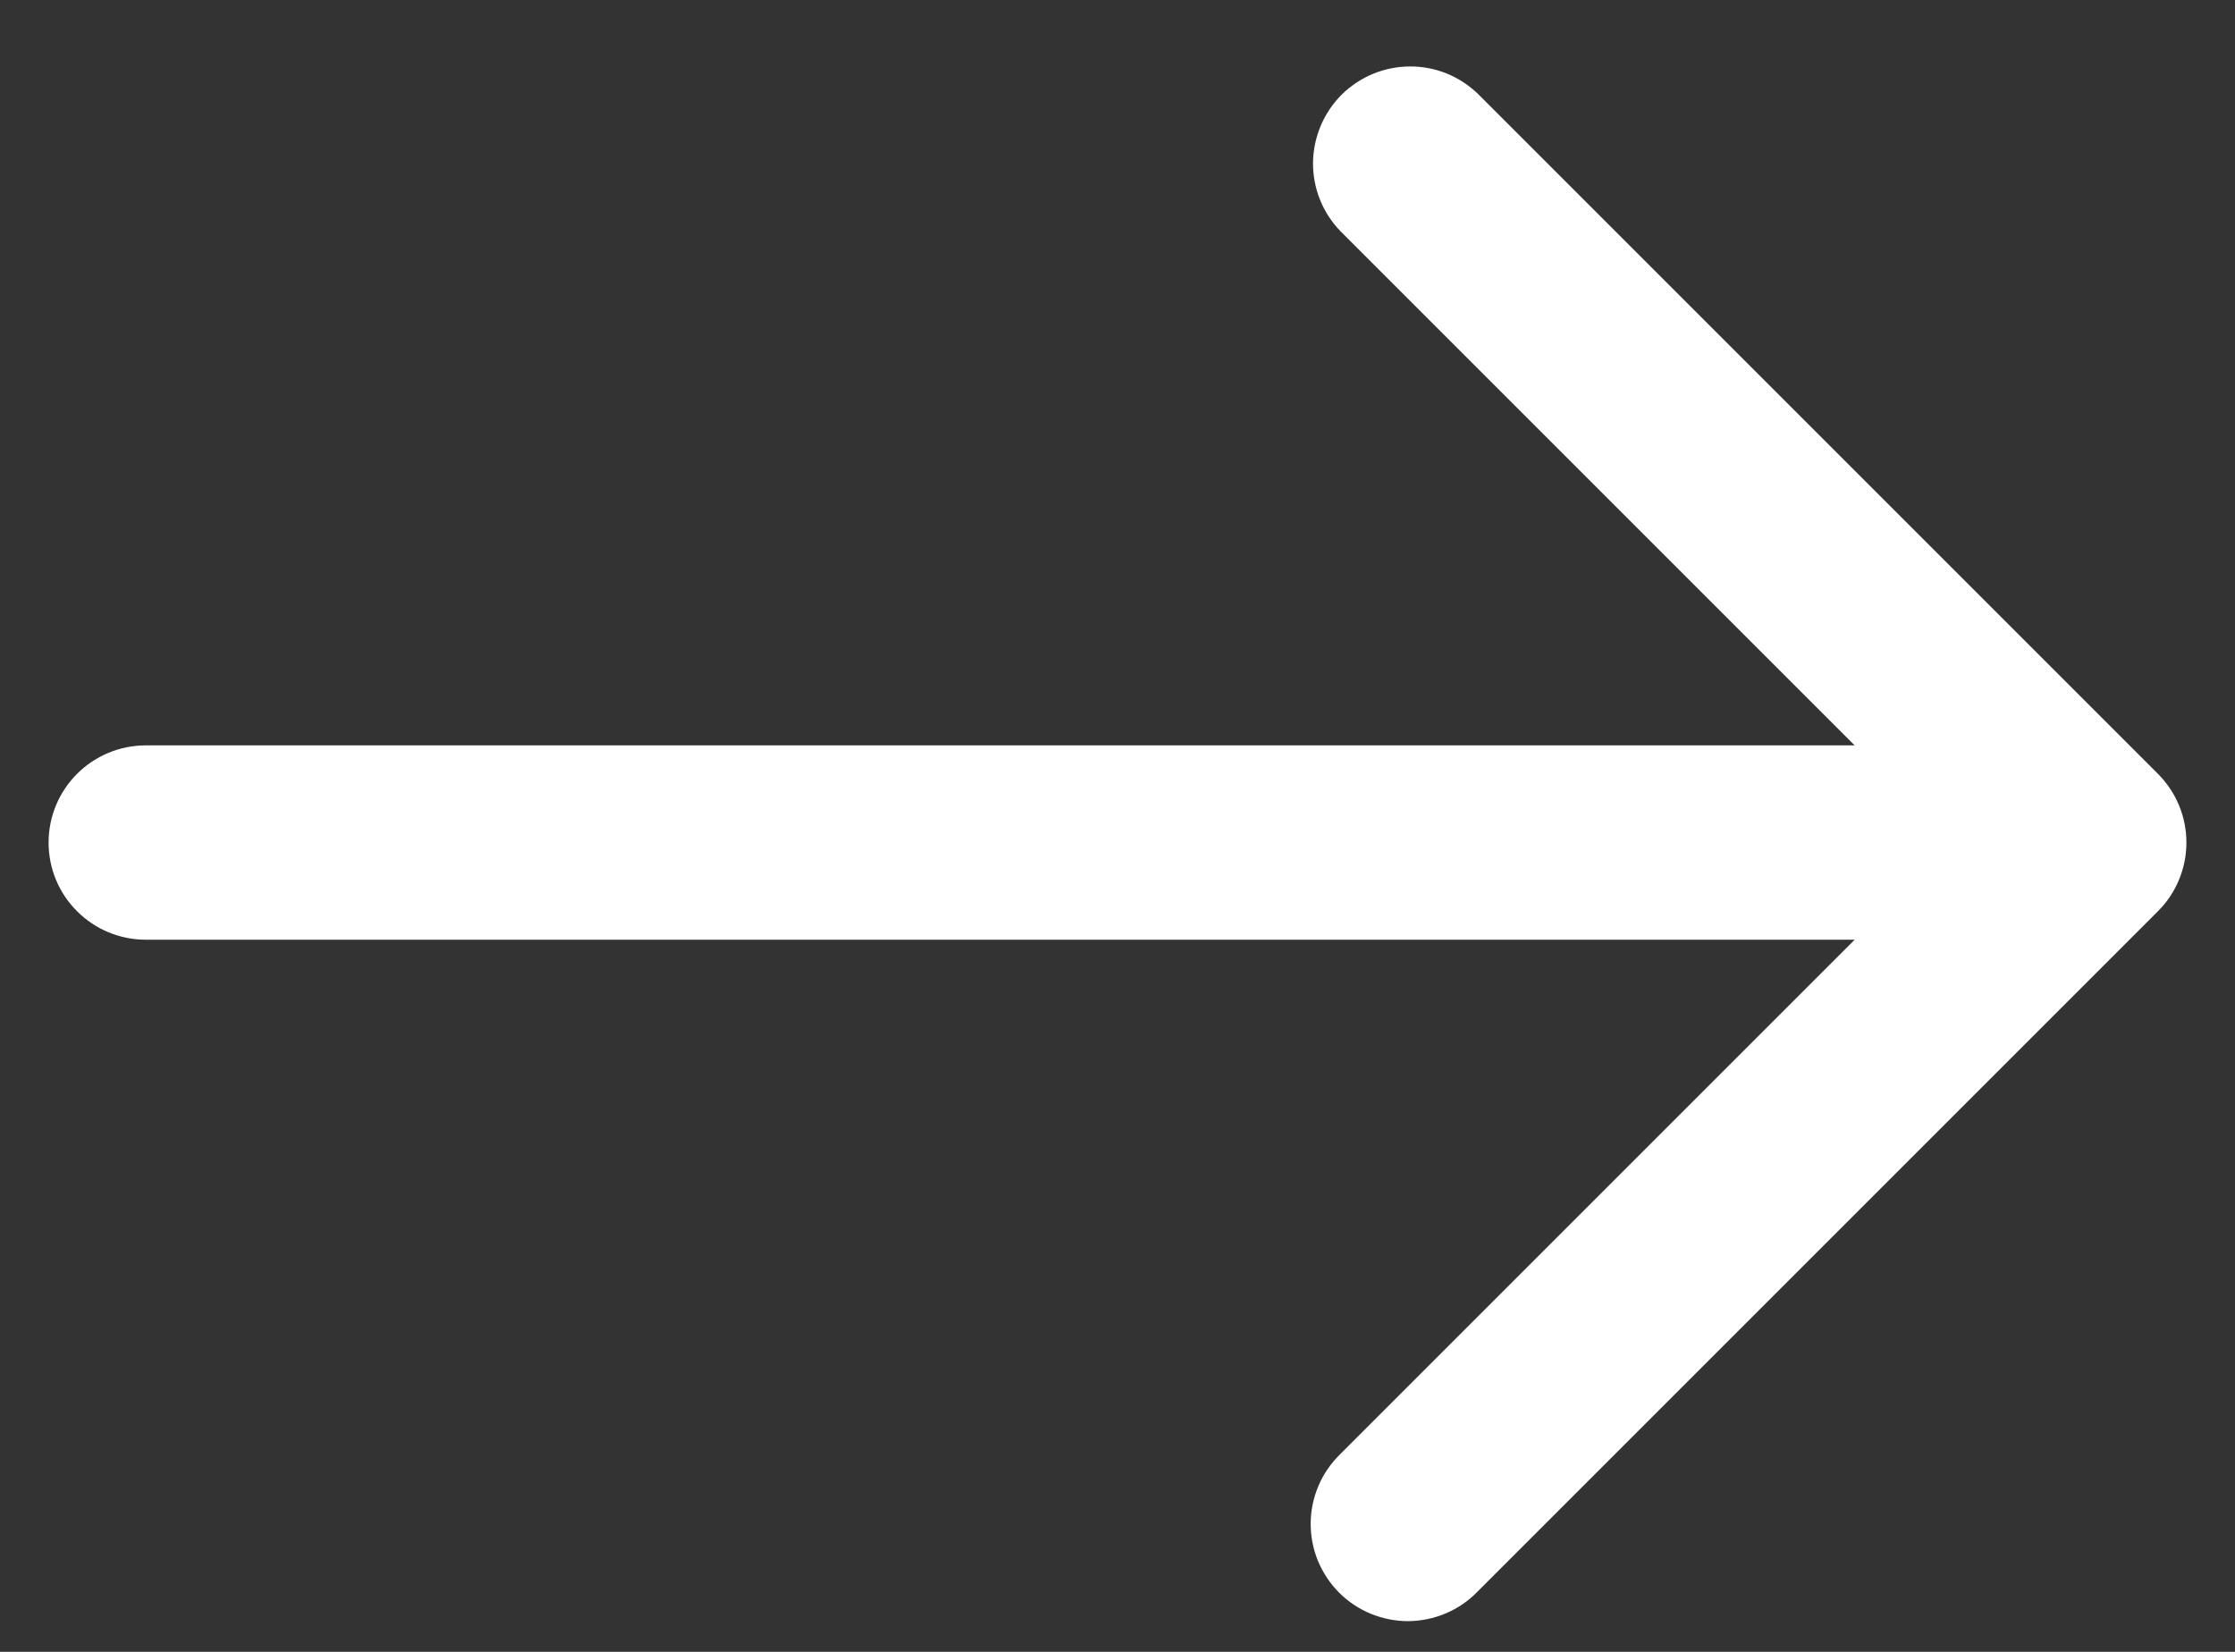 <svg width="23" height="17" viewBox="0 0 23 17" fill="none" xmlns="http://www.w3.org/2000/svg">
<rect x="0" y="0" width="23" height="17" fill="#333333" stroke="none"/>
<path id="Vector" d="M22.207 7.964L15.207 0.964C15.018 0.782 14.766 0.681 14.504 0.684C14.242 0.686 13.991 0.791 13.805 0.976C13.62 1.162 13.515 1.413 13.512 1.675C13.51 1.937 13.611 2.19 13.793 2.378L19.086 7.671H1.5C1.235 7.671 0.98 7.777 0.793 7.964C0.605 8.152 0.5 8.406 0.5 8.671C0.5 8.937 0.605 9.191 0.793 9.378C0.98 9.566 1.235 9.671 1.5 9.671H19.086L13.793 14.964C13.698 15.057 13.621 15.167 13.569 15.289C13.517 15.411 13.489 15.542 13.488 15.675C13.487 15.808 13.512 15.939 13.562 16.062C13.613 16.185 13.687 16.297 13.781 16.391C13.875 16.485 13.986 16.559 14.109 16.609C14.232 16.659 14.364 16.685 14.496 16.684C14.629 16.682 14.761 16.655 14.883 16.602C15.005 16.55 15.115 16.474 15.207 16.378L22.207 9.378C22.395 9.191 22.5 8.936 22.5 8.671C22.5 8.406 22.395 8.152 22.207 7.964Z" fill="white"/>
</svg>
